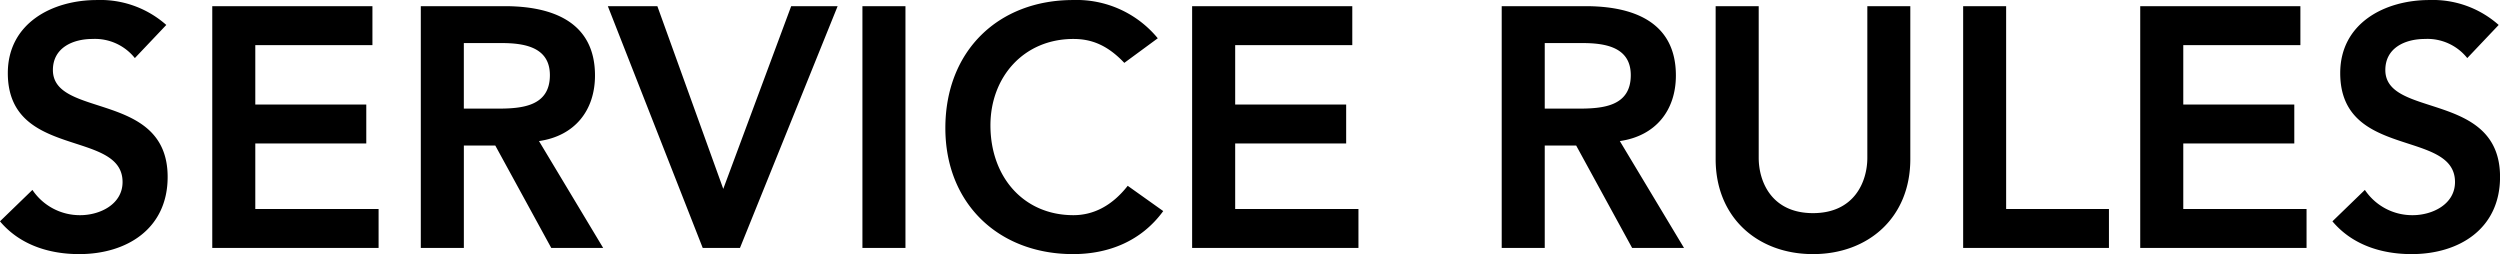 <svg xmlns="http://www.w3.org/2000/svg" width="365.249" height="37.125" viewBox="0 0 365.249 37.125">
<defs>
    <style>
      .cls-1 {
        fill-rule: evenodd;
      }
    </style>
  </defs>
  <path id="Service_Rules_拷贝" data-name="Service Rules  拷贝" class="cls-1" d="M801.825,333.927a14.5,14.5,0,0,0-10.129-3.642c-6.536,0-13.022,3.393-13.022,10.677,0,12.623,16.764,8.183,16.764,15.916,0,3.243-3.293,4.84-6.186,4.84a8.331,8.331,0,0,1-6.985-3.692l-4.74,4.59c2.893,3.443,7.184,4.79,11.575,4.79,6.935,0,12.922-3.692,12.922-11.276,0-12.573-16.764-8.532-16.764-15.617,0-3.243,2.894-4.54,5.788-4.54a7.451,7.451,0,0,1,6.186,2.794Zm6.718,32.581h24.3V360.82H814.83v-9.58h16.215v-5.687H814.83v-8.682h17.113v-5.688h-23.4v35.325Zm30.467,0H845.3V351.54h4.59l8.182,14.968h7.584l-9.38-15.617c5.239-.748,8.183-4.49,8.183-9.579,0-7.933-6.387-10.129-13.172-10.129H839.01v35.325Zm6.287-20.357v-9.579h5.438c3.243,0,7.135.5,7.135,4.69,0,4.59-4.141,4.889-7.684,4.889H845.3ZM880.2,366.508h5.439l14.269-35.325h-6.785L883.2,357.876l-9.629-26.693h-7.235Zm23.331,0h6.287V331.183h-6.287v35.325Zm43.15-30.635a15.354,15.354,0,0,0-12.374-5.588c-10.877,0-18.66,7.384-18.66,18.71,0,11.027,7.783,18.411,18.66,18.411,5.189,0,9.979-1.9,13.172-6.287l-5.189-3.692c-2.345,2.994-5.089,4.291-7.933,4.291-7.284,0-12.124-5.588-12.124-13.122,0-7.035,4.84-12.623,12.124-12.623,2.445,0,4.84.748,7.434,3.493Zm5.019,30.635H976V360.82H957.99v-9.58h16.215v-5.687H957.99v-8.682H975.1v-5.688H951.7v35.325Zm45.227,0h6.29V351.54h4.59l8.18,14.968h7.58l-9.38-15.617c5.24-.748,8.19-4.49,8.19-9.579,0-7.933-6.39-10.129-13.18-10.129H996.93v35.325Zm6.29-20.357v-9.579h5.43c3.25,0,7.14.5,7.14,4.69,0,4.59-4.14,4.889-7.68,4.889h-4.89Zm53.41-14.968h-6.28v22.153c0,3.492-1.9,8.083-7.94,8.083s-7.93-4.591-7.93-8.083V331.183h-6.29v22.352c0,8.532,6.14,13.871,14.22,13.871s14.22-5.339,14.22-13.871V331.183Zm7.72,35.325h21.3V360.82h-15.02V331.183h-6.28v35.325Zm25.87,0h24.3V360.82h-18.01v-9.58h16.22v-5.687h-16.22v-8.682h17.11v-5.688h-23.4v35.325Zm52.37-32.581a14.476,14.476,0,0,0-10.12-3.642c-6.54,0-13.03,3.393-13.03,10.677,0,12.623,16.77,8.183,16.77,15.916,0,3.243-3.29,4.84-6.19,4.84a8.32,8.32,0,0,1-6.98-3.692l-4.74,4.59c2.89,3.443,7.18,4.79,11.57,4.79,6.94,0,12.92-3.692,12.92-11.276,0-12.573-16.76-8.532-16.76-15.617,0-3.243,2.89-4.54,5.79-4.54a7.436,7.436,0,0,1,6.18,2.794Z" transform="translate(-777.531 -330.281)"/>
</svg>
